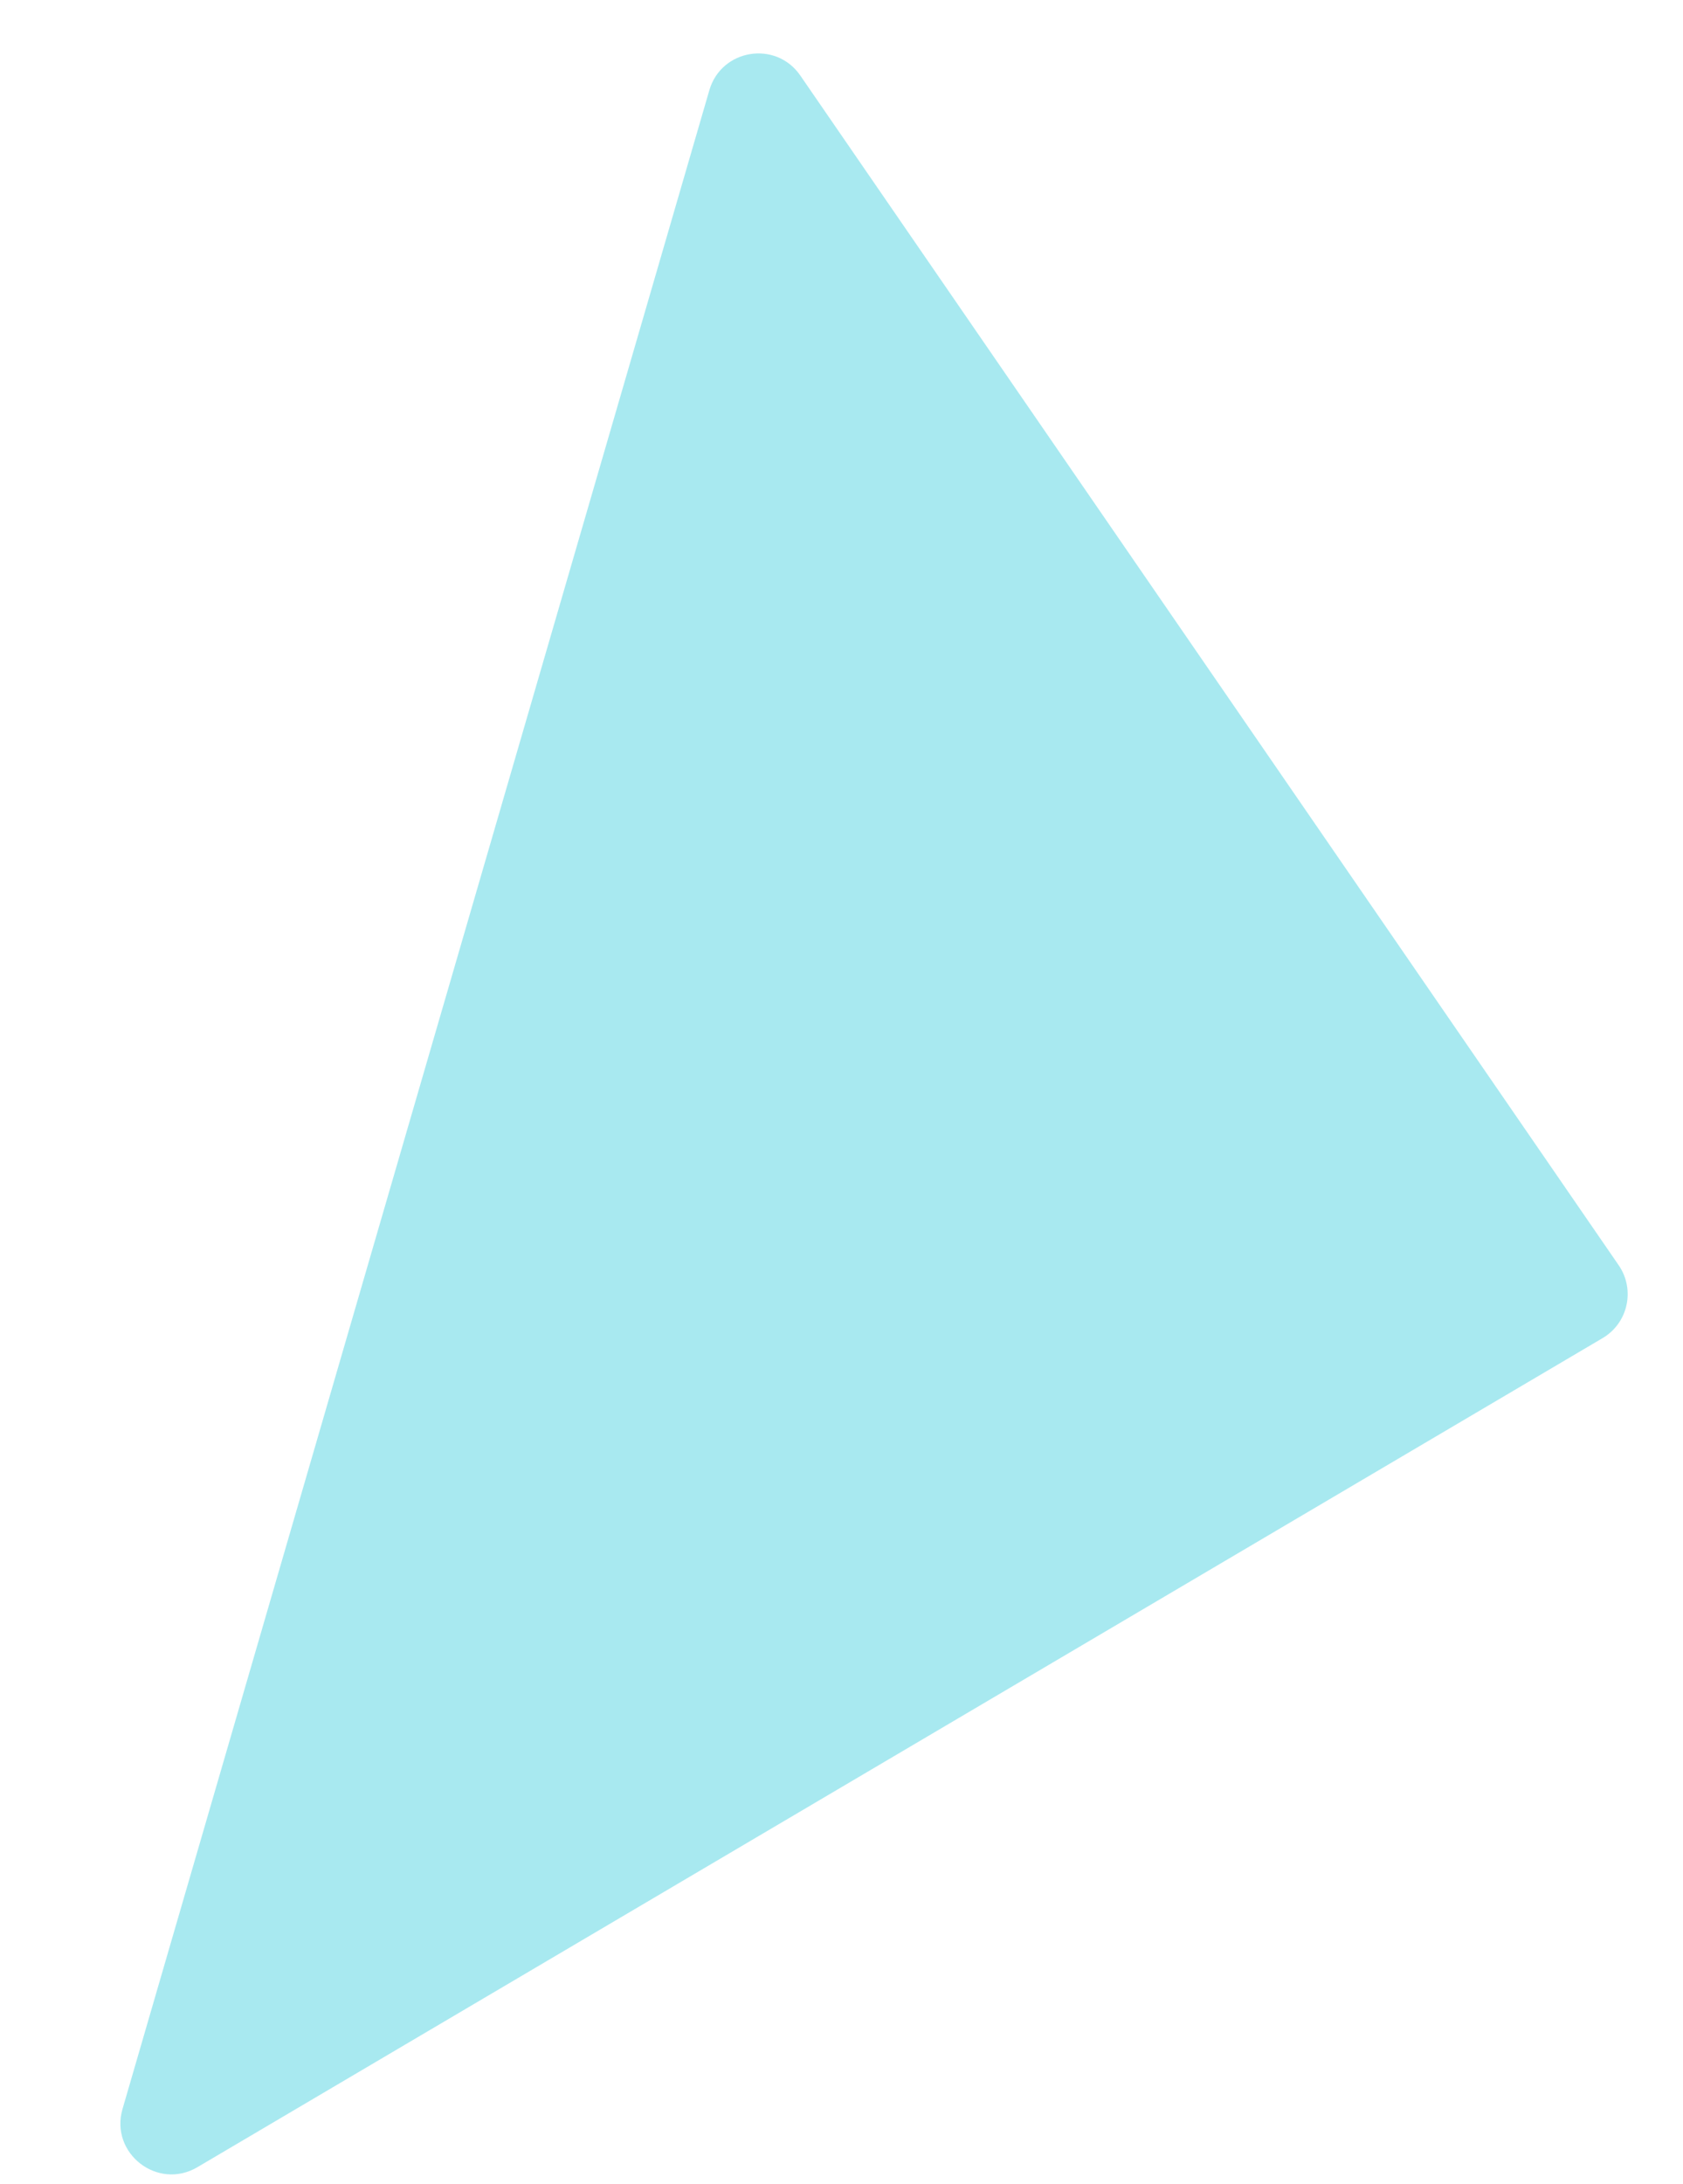 <?xml version="1.0" encoding="UTF-8"?> <svg xmlns="http://www.w3.org/2000/svg" width="165" height="214" viewBox="0 0 165 214" fill="none"> <path d="M19.353 212.324L157.115 131.1C159.613 129.627 160.338 126.346 158.694 123.958L78.462 7.401C76.072 3.929 70.72 4.792 69.543 8.84L12.012 206.621C10.748 210.969 15.452 214.624 19.353 212.324Z" fill="#52D4E3" fill-opacity="0.5"></path> </svg> 